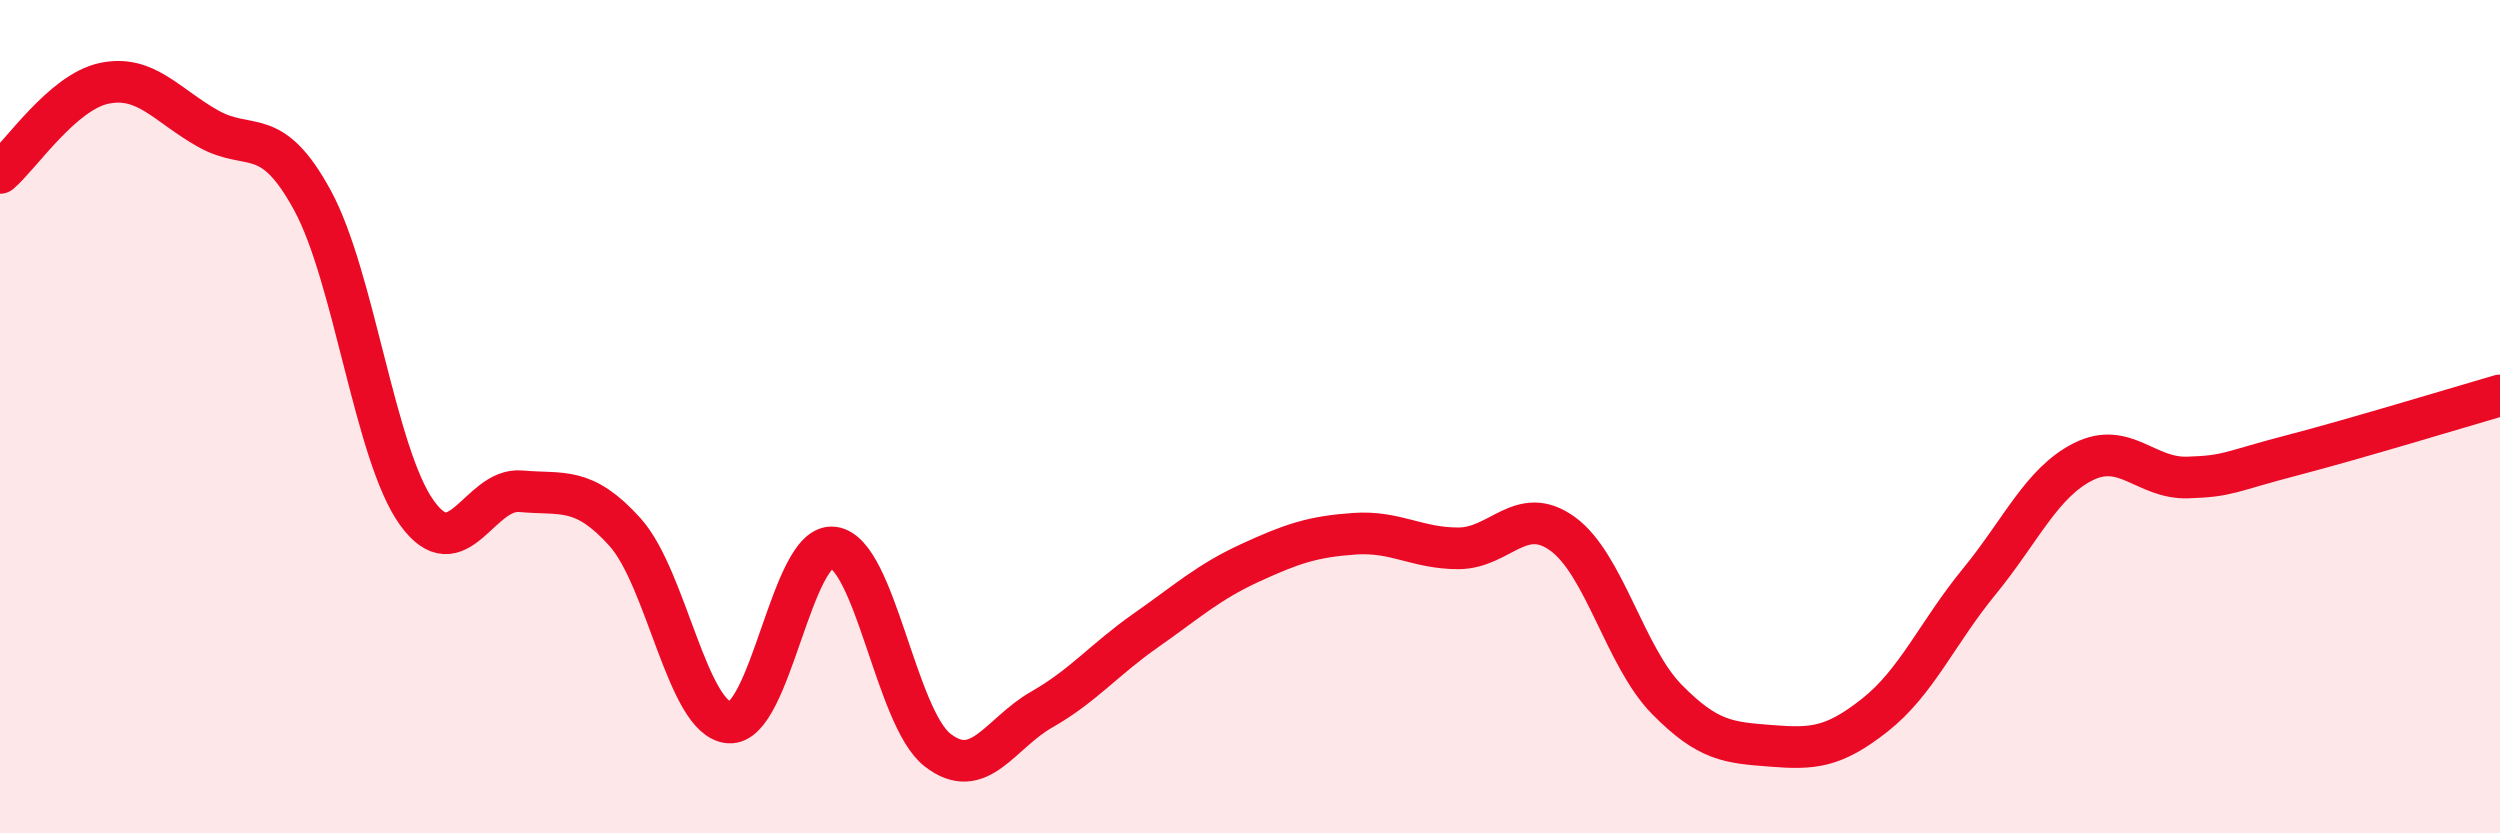 
    <svg width="60" height="20" viewBox="0 0 60 20" xmlns="http://www.w3.org/2000/svg">
      <path
        d="M 0,4.15 C 0.5,3.72 1.5,2.21 2.5,2 C 3.5,1.79 4,2.53 5,3.09 C 6,3.65 6.5,2.97 7.5,4.81 C 8.5,6.65 9,10.9 10,12.3 C 11,13.7 11.5,11.7 12.5,11.79 C 13.5,11.88 14,11.66 15,12.77 C 16,13.88 16.5,17.27 17.5,17.34 C 18.5,17.41 19,13.01 20,13.14 C 21,13.27 21.5,17.22 22.5,18 C 23.5,18.78 24,17.6 25,17.03 C 26,16.46 26.5,15.83 27.5,15.13 C 28.5,14.43 29,13.97 30,13.51 C 31,13.05 31.5,12.88 32.5,12.81 C 33.5,12.74 34,13.16 35,13.16 C 36,13.16 36.5,12.09 37.5,12.81 C 38.5,13.53 39,15.76 40,16.78 C 41,17.8 41.5,17.82 42.5,17.9 C 43.5,17.98 44,17.95 45,17.16 C 46,16.37 46.5,15.18 47.5,13.96 C 48.5,12.74 49,11.58 50,11.08 C 51,10.58 51.5,11.49 52.5,11.46 C 53.5,11.43 53.5,11.32 55,10.93 C 56.5,10.54 59,9.78 60,9.49L60 20L0 20Z"
        fill="#EB0A25"
        opacity="0.1"
        stroke-linecap="round"
        stroke-linejoin="round"
      />
      <path
        d="M 0,4.15 C 0.5,3.72 1.5,2.21 2.5,2 C 3.5,1.79 4,2.53 5,3.09 C 6,3.65 6.5,2.97 7.5,4.81 C 8.5,6.65 9,10.9 10,12.3 C 11,13.7 11.5,11.7 12.5,11.79 C 13.5,11.88 14,11.66 15,12.77 C 16,13.88 16.5,17.27 17.5,17.34 C 18.5,17.41 19,13.01 20,13.14 C 21,13.27 21.5,17.22 22.5,18 C 23.5,18.78 24,17.6 25,17.03 C 26,16.46 26.5,15.83 27.5,15.13 C 28.5,14.43 29,13.97 30,13.51 C 31,13.05 31.5,12.88 32.5,12.81 C 33.5,12.74 34,13.16 35,13.16 C 36,13.16 36.5,12.09 37.5,12.81 C 38.5,13.53 39,15.76 40,16.78 C 41,17.8 41.5,17.82 42.5,17.9 C 43.5,17.98 44,17.95 45,17.16 C 46,16.37 46.5,15.18 47.5,13.96 C 48.5,12.74 49,11.58 50,11.08 C 51,10.58 51.5,11.49 52.5,11.46 C 53.5,11.43 53.5,11.32 55,10.93 C 56.5,10.54 59,9.78 60,9.49"
        stroke="#EB0A25"
        stroke-width="1"
        fill="none"
        stroke-linecap="round"
        stroke-linejoin="round"
      />
    </svg>
  